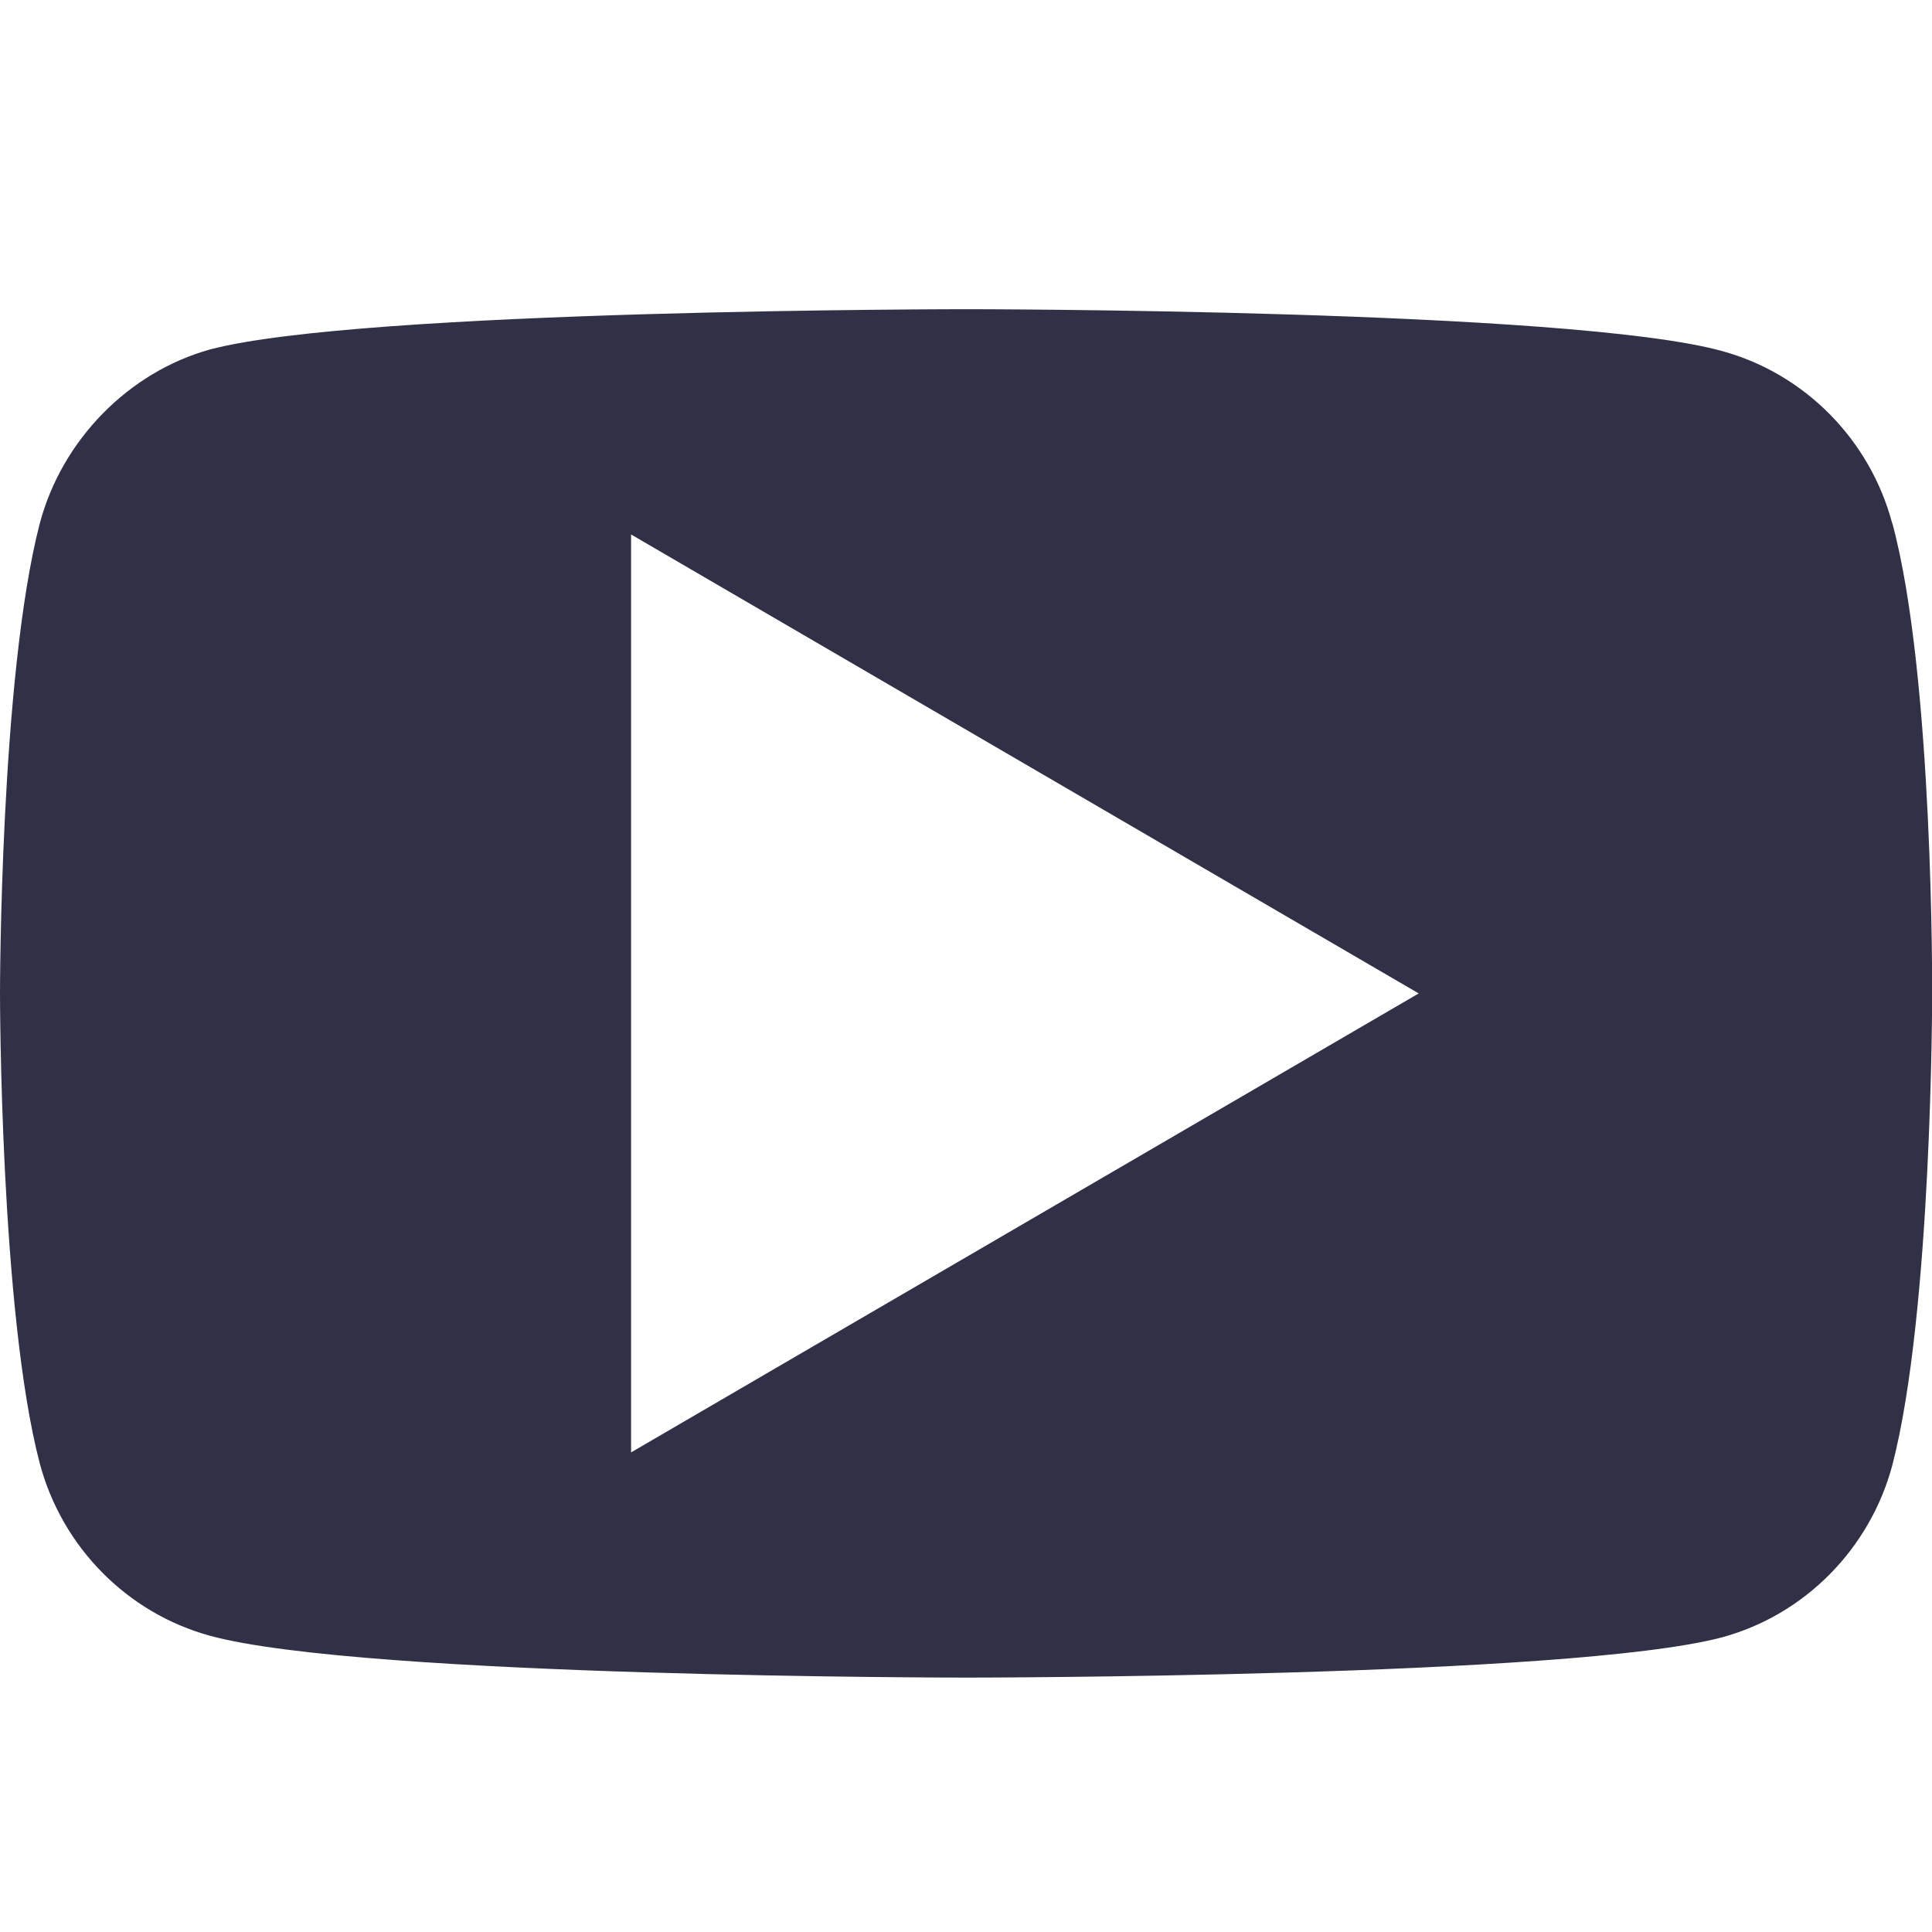 <svg fill="none" height="25" viewBox="0 0 25 25" width="25" xmlns="http://www.w3.org/2000/svg" xmlns:xlink="http://www.w3.org/1999/xlink"><clipPath id="a"><path d="m0 4h25v17.708h-25z"/></clipPath><g clip-path="url(#a)"><path d="m24.485 6.771c-.288-1.083-1.133-1.937-2.203-2.229-1.956-.541-9.782-.541-9.782-.541s-7.825 0-9.782.521c-1.05.291-1.915 1.167-2.203 2.25-.515 1.979-.515 6.083-.515 6.083s0 4.125.515 6.083c.289 1.083 1.133 1.937 2.204 2.229 1.977.541 9.782.541 9.782.541s7.825 0 9.782-.521c1.071-.291 1.915-1.146 2.204-2.229.515-1.979.515-6.083.515-6.083s.021-4.125-.515-6.104zm-16.319 12.023v-11.878l10.192 5.939-10.192 5.939z" fill="#303146"/></g></svg>